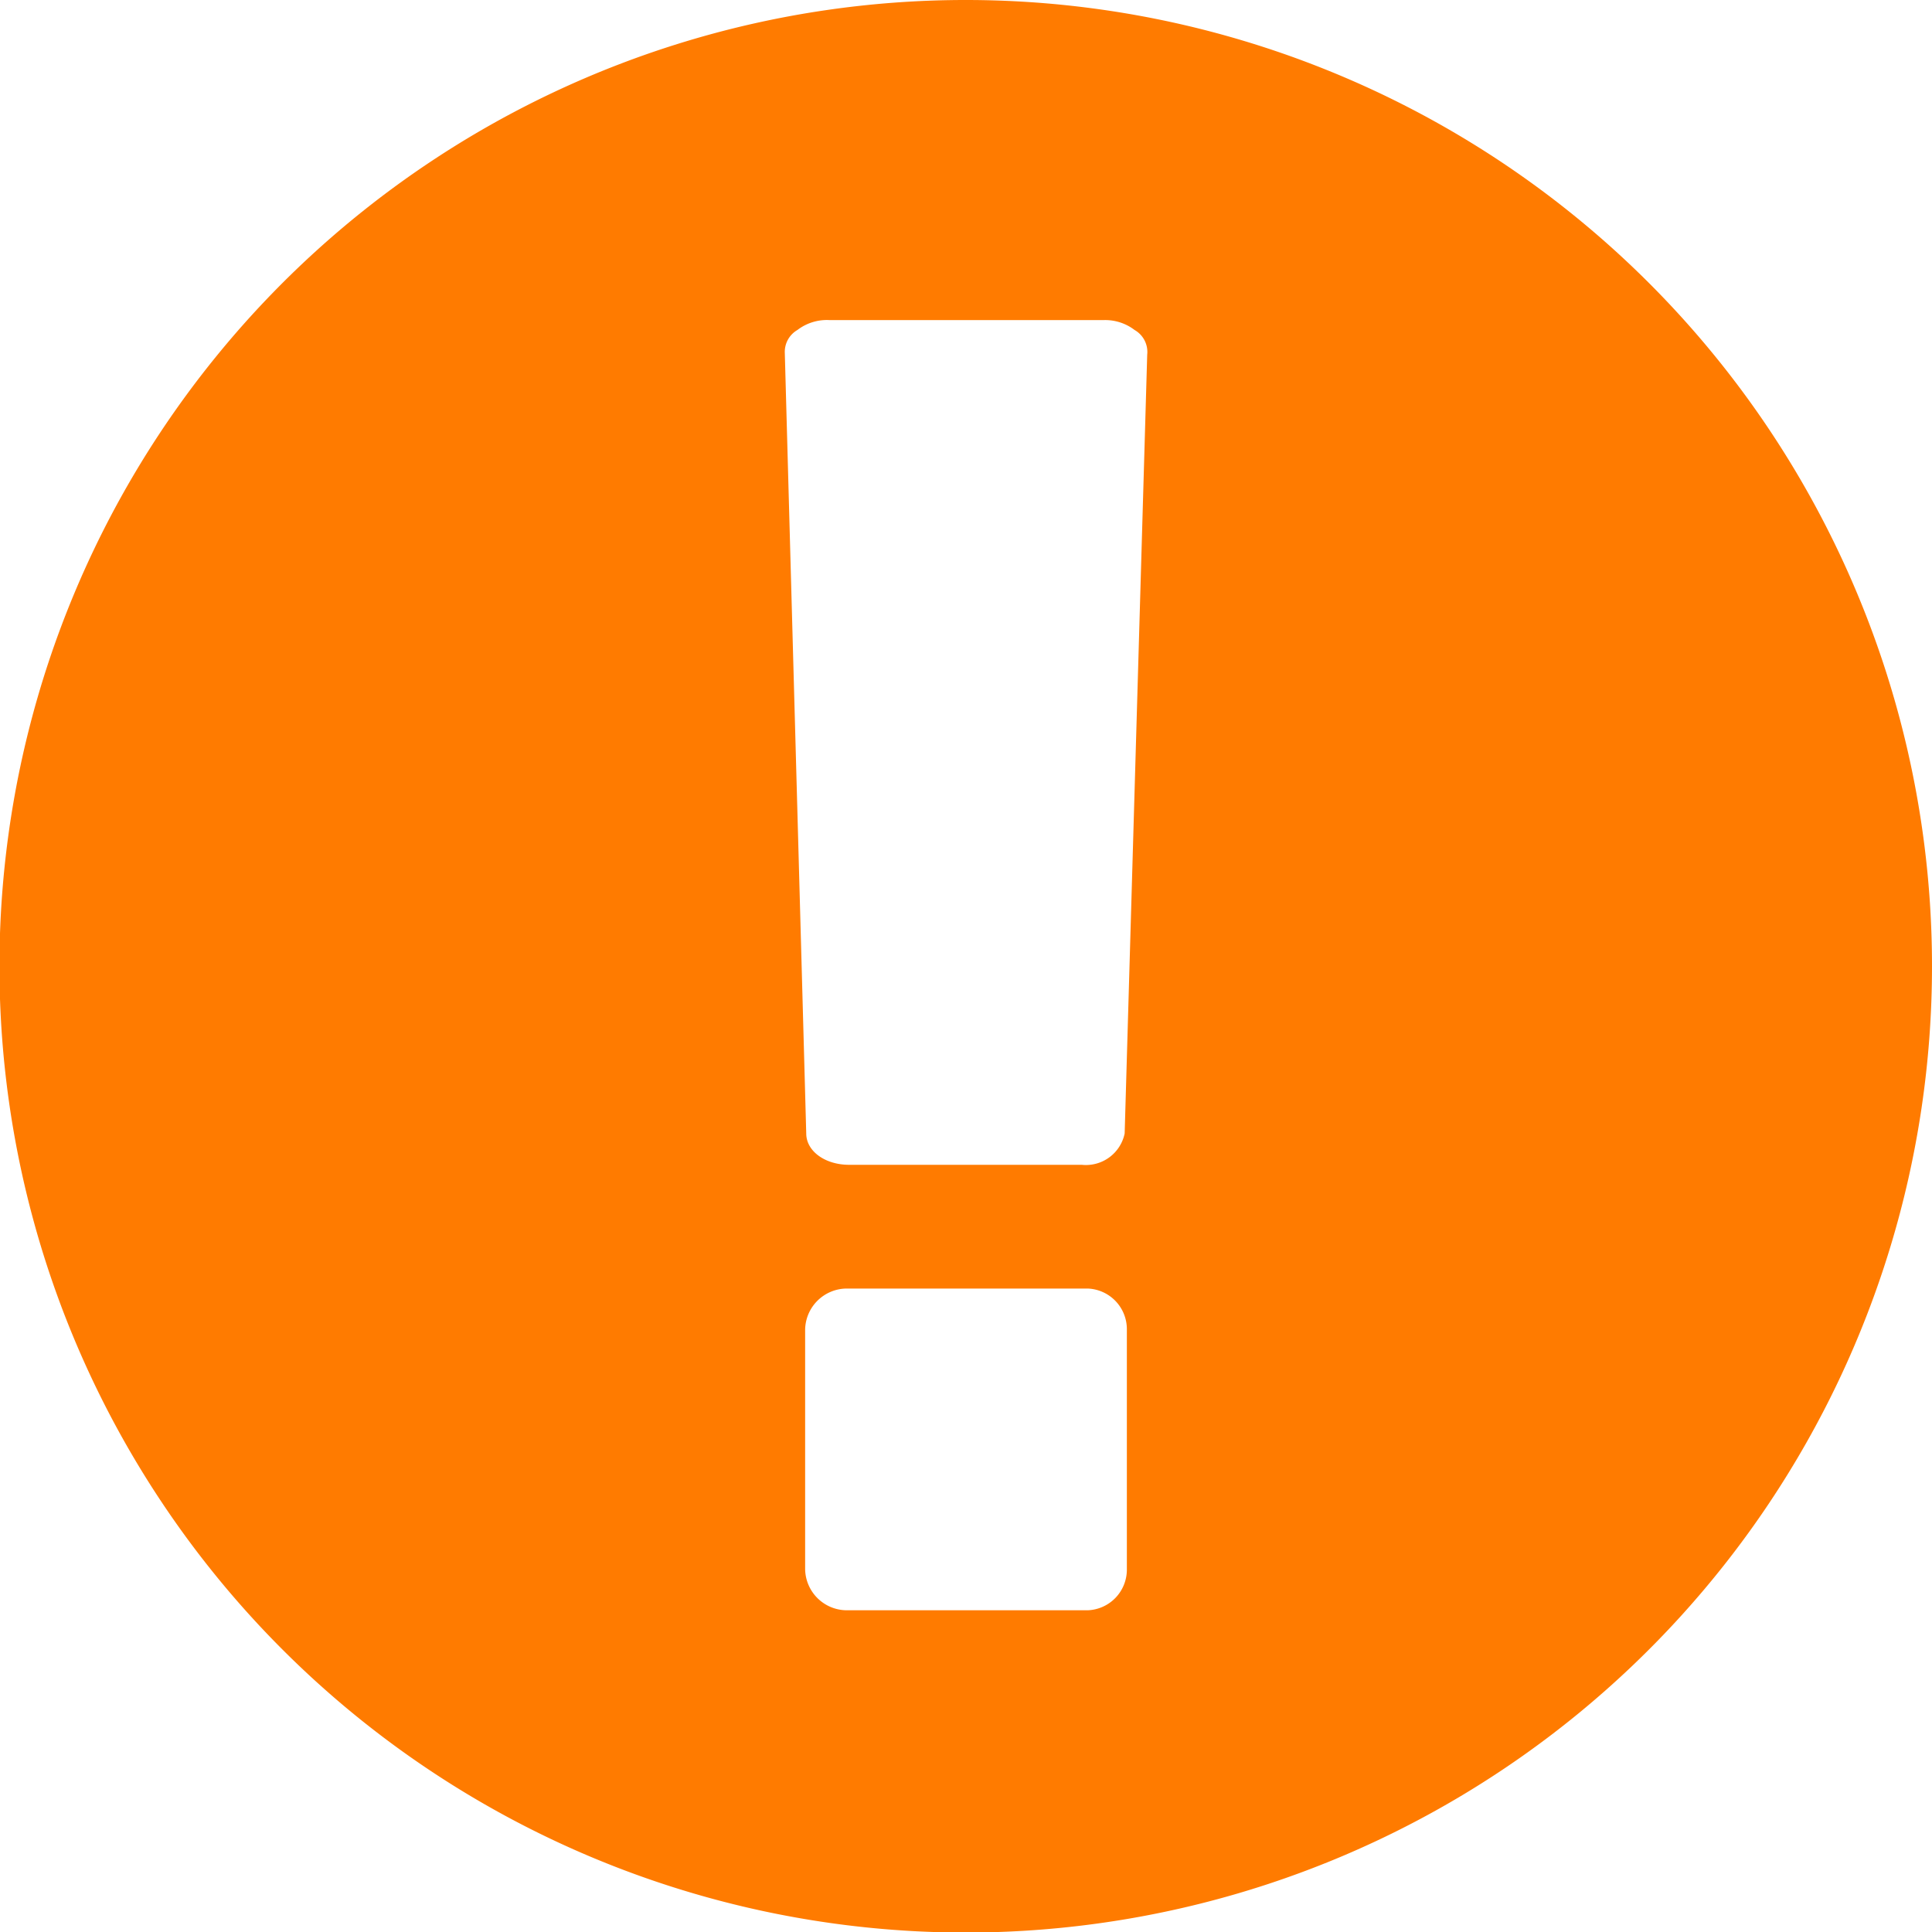 <svg xmlns="http://www.w3.org/2000/svg" viewBox="0 0 35.13 35.13">
  <defs>
    <style>
      .cls-1 {
        fill: #ff7b00;
      }
    </style>
  </defs>
  <title>icon_important-box</title>
  <g id="Layer_2" data-name="Layer 2">
    <g id="Layer_1-2" data-name="Layer 1">
      <path class="cls-1" d="M35.13,17.57A17.57,17.57,0,1,1,17.57,0,17.57,17.57,0,0,1,35.13,17.57ZM20.86,6.45A.46.46,0,0,0,20.63,6a.88.88,0,0,0-.55-.18h-5A.88.88,0,0,0,14.5,6a.46.46,0,0,0-.23.41l.39,14.2c0,.32.34.57.78.57h4.23a.72.72,0,0,0,.78-.57Zm-.37,17.73a.74.74,0,0,0-.71-.75H15.39a.76.76,0,0,0-.75.75v4.35a.76.76,0,0,0,.75.75h4.39a.74.74,0,0,0,.71-.75Z"/>
    </g>
  </g>
</svg>

